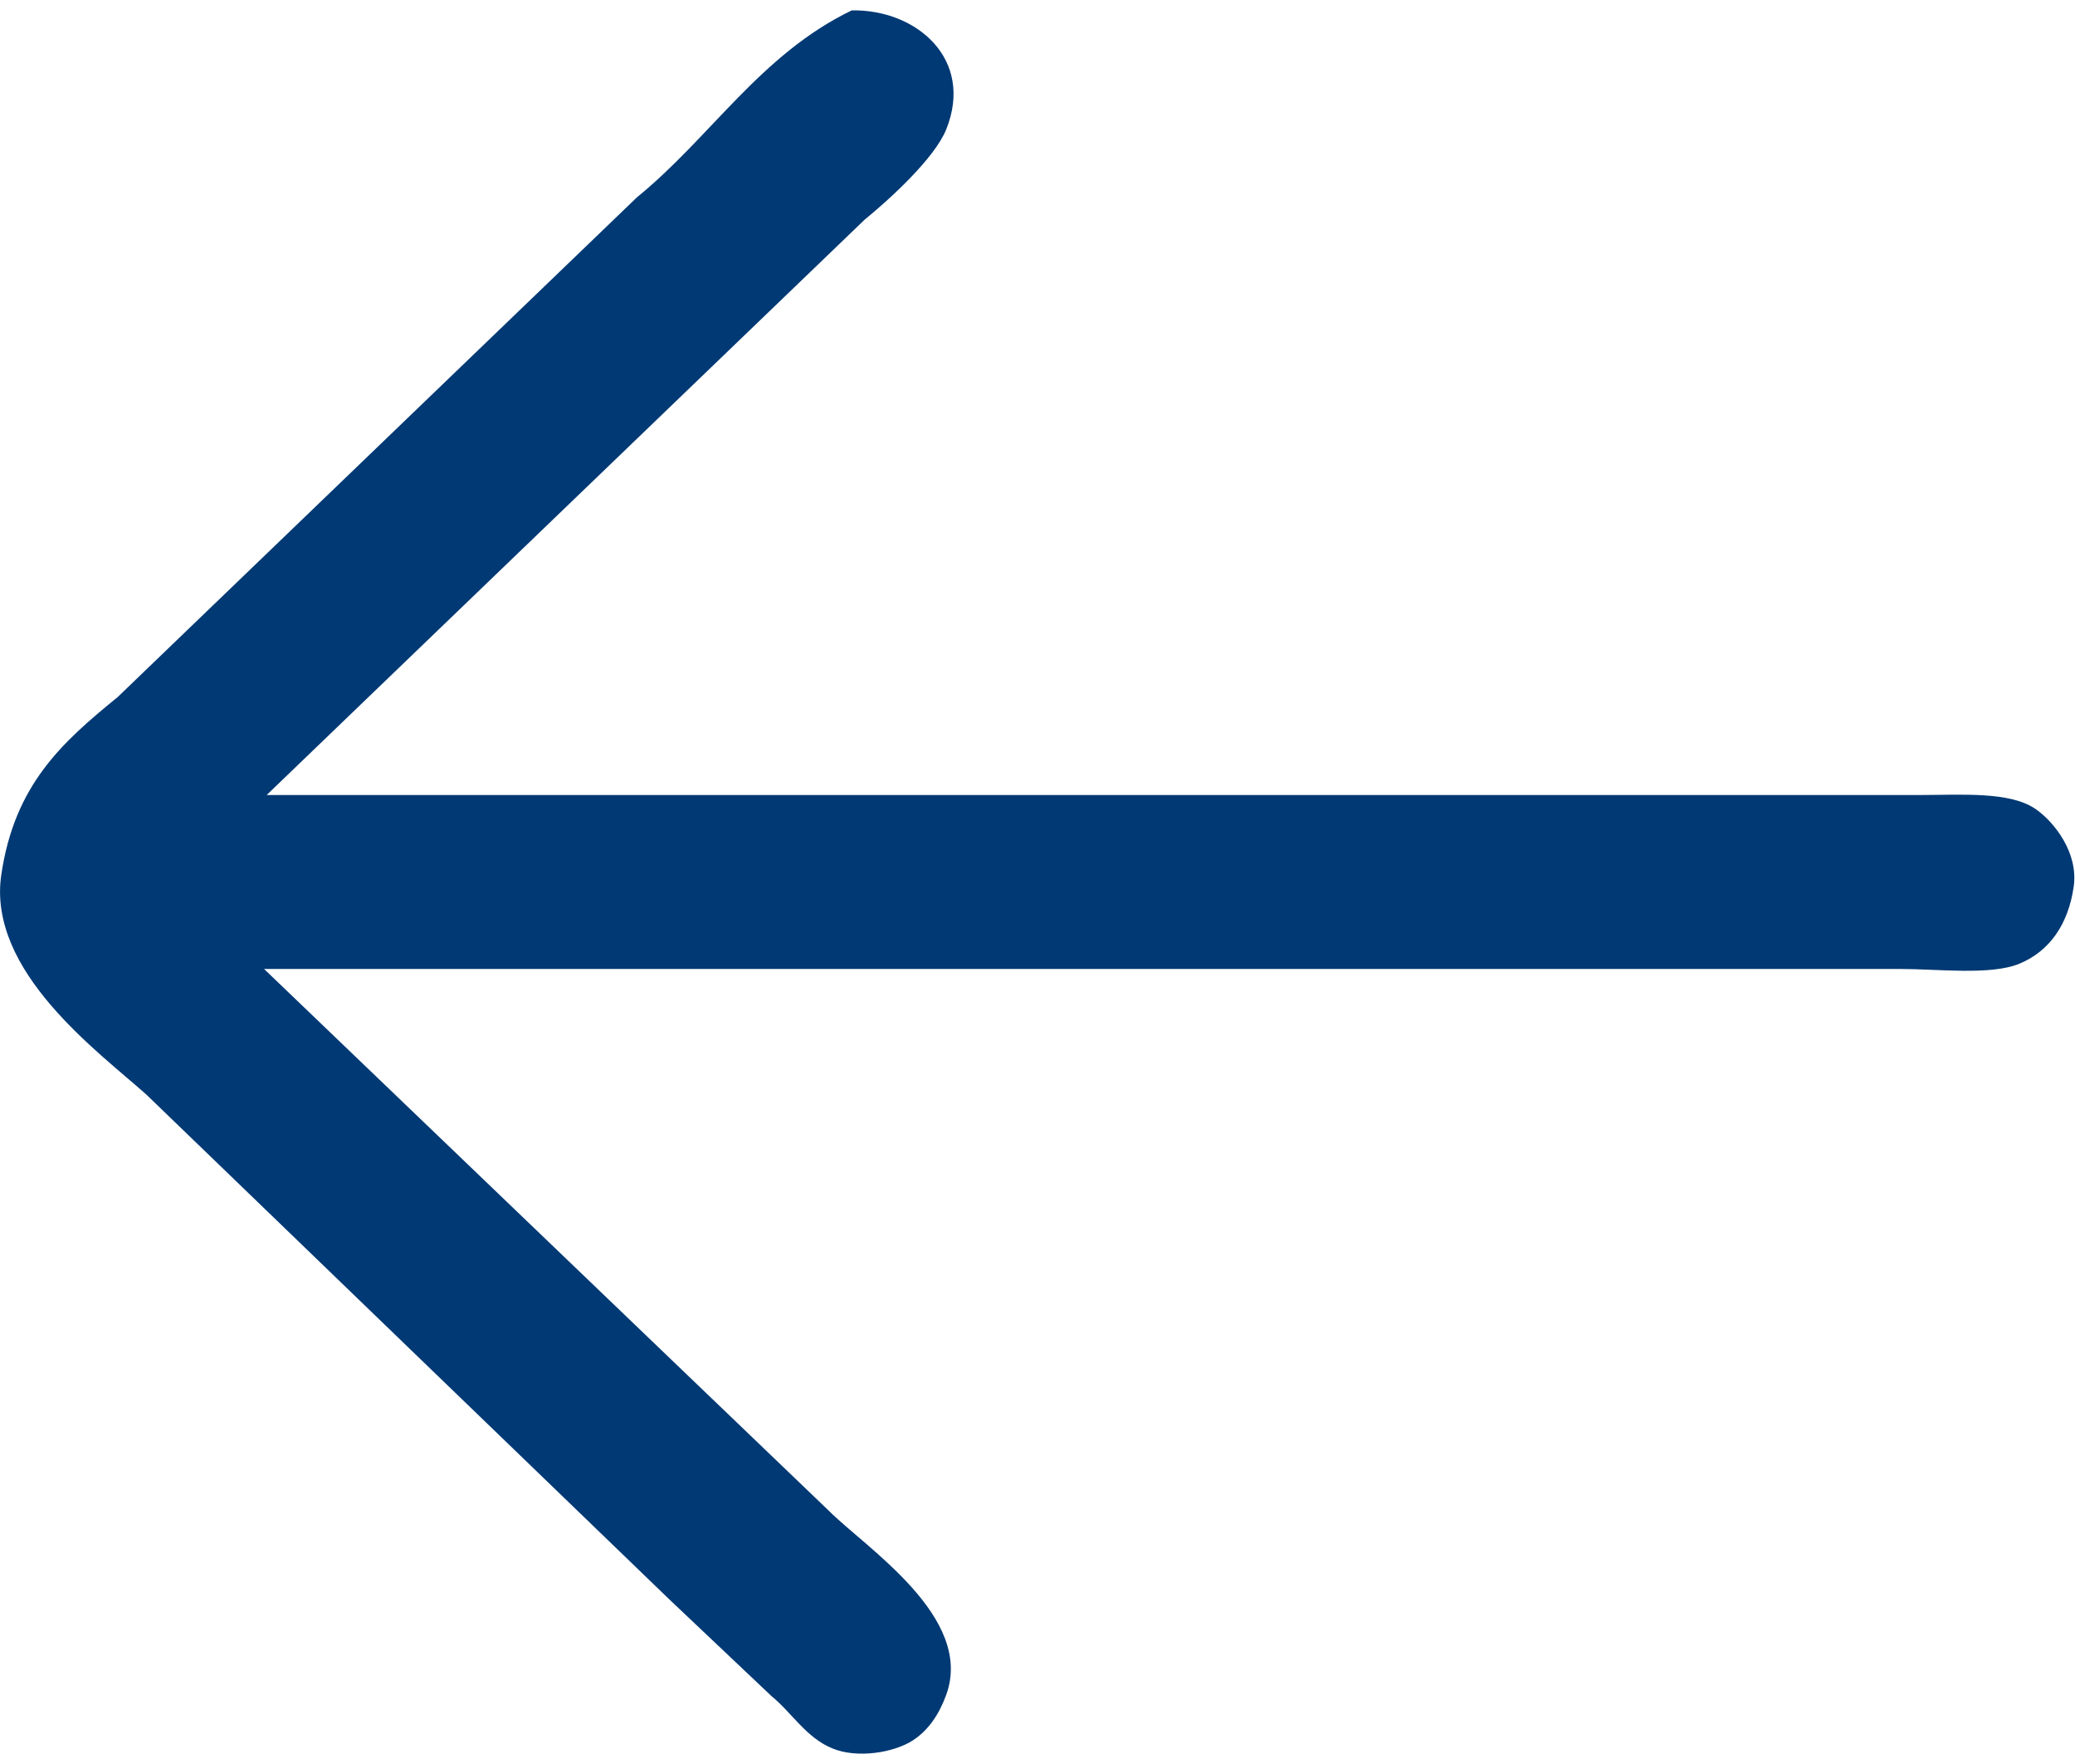 
                <svg
                  xmlns="http://www.w3.org/2000/svg"
                  width="20px"
                  height="17px"
                  viewBox="0 0 50 42"
                  class="mr-3"
                >
                  <path
                    fill-rule="evenodd"
                    fill="#003974"
                    d="M20.524,-0.000 C22.085,-0.028 23.480,1.175 22.801,2.867 C22.518,3.572 21.409,4.575 20.836,5.041 C16.033,9.662 11.228,14.284 6.425,18.905 C17.601,18.905 28.780,18.905 39.956,18.905 C42.036,18.905 44.115,18.905 46.195,18.905 C47.268,18.905 48.437,18.808 49.064,19.251 C49.498,19.557 50.085,20.293 49.969,21.110 C49.839,22.021 49.385,22.669 48.659,22.969 C47.970,23.254 46.687,23.095 45.789,23.095 C43.720,23.095 41.651,23.095 39.582,23.095 C28.510,23.095 17.435,23.095 6.363,23.095 C10.896,27.443 15.430,31.792 19.963,36.140 C20.855,37.038 23.480,38.709 22.801,40.582 C22.631,41.050 22.373,41.439 21.990,41.685 C21.546,41.970 20.669,42.127 20.056,41.874 C19.421,41.612 19.083,41.016 18.590,40.614 C17.769,39.837 16.947,39.059 16.126,38.282 C11.926,34.228 7.725,30.174 3.525,26.120 C2.382,25.097 -0.311,23.154 0.031,20.827 C0.350,18.658 1.492,17.639 2.838,16.542 C3.493,15.912 4.149,15.281 4.803,14.651 C8.317,11.270 11.832,7.887 15.346,4.506 C17.136,3.047 18.325,1.062 20.524,-0.000 Z"
                  />
                </svg>
